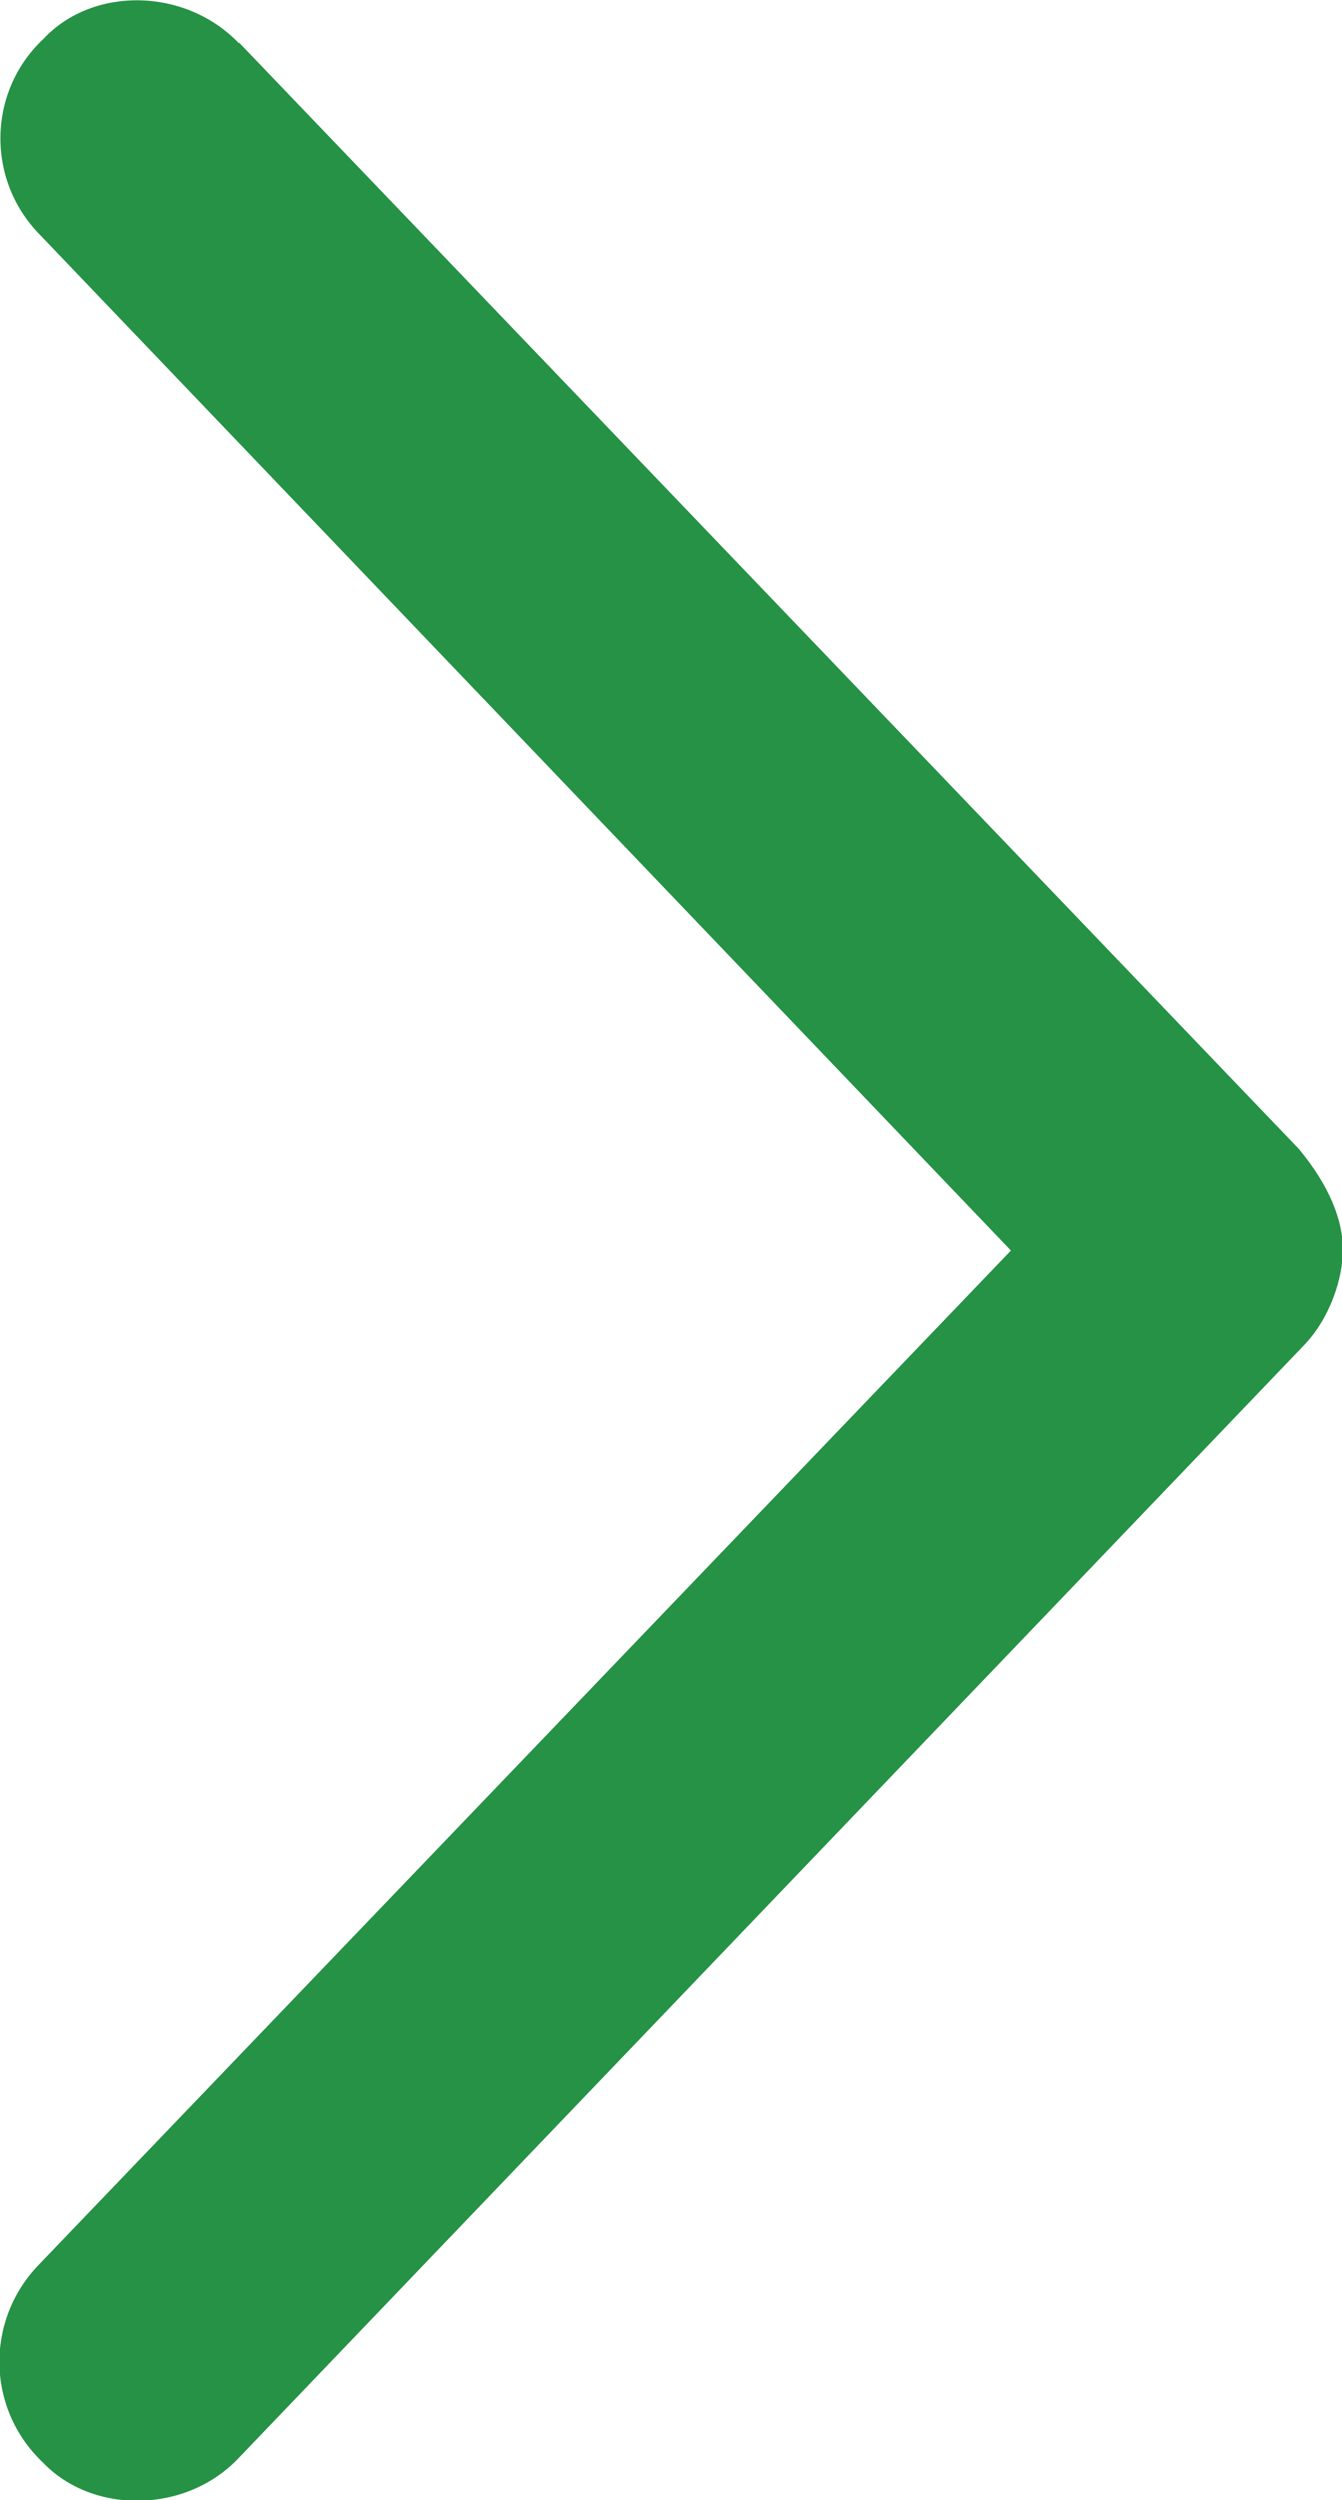 <?xml version="1.0" encoding="UTF-8"?> <svg xmlns="http://www.w3.org/2000/svg" id="Layer_2" data-name="Layer 2" viewBox="0 0 15.16 28.23"><defs><style> .cls-1 { fill: #259245; } </style></defs><g id="Layer_1-2" data-name="Layer 1"><path class="cls-1" d="M2.7.48l11.97,12.49c.35.42.5.81.5,1.14s-.15.78-.44,1.08L2.7,27.75c-.59.63-1.65.65-2.22.05-.63-.6-.65-1.59-.05-2.22l10.99-11.46L.45,2.65C-.16,2.03-.14,1.03.49.44c.56-.6,1.61-.58,2.21.05Z"></path></g></svg> 